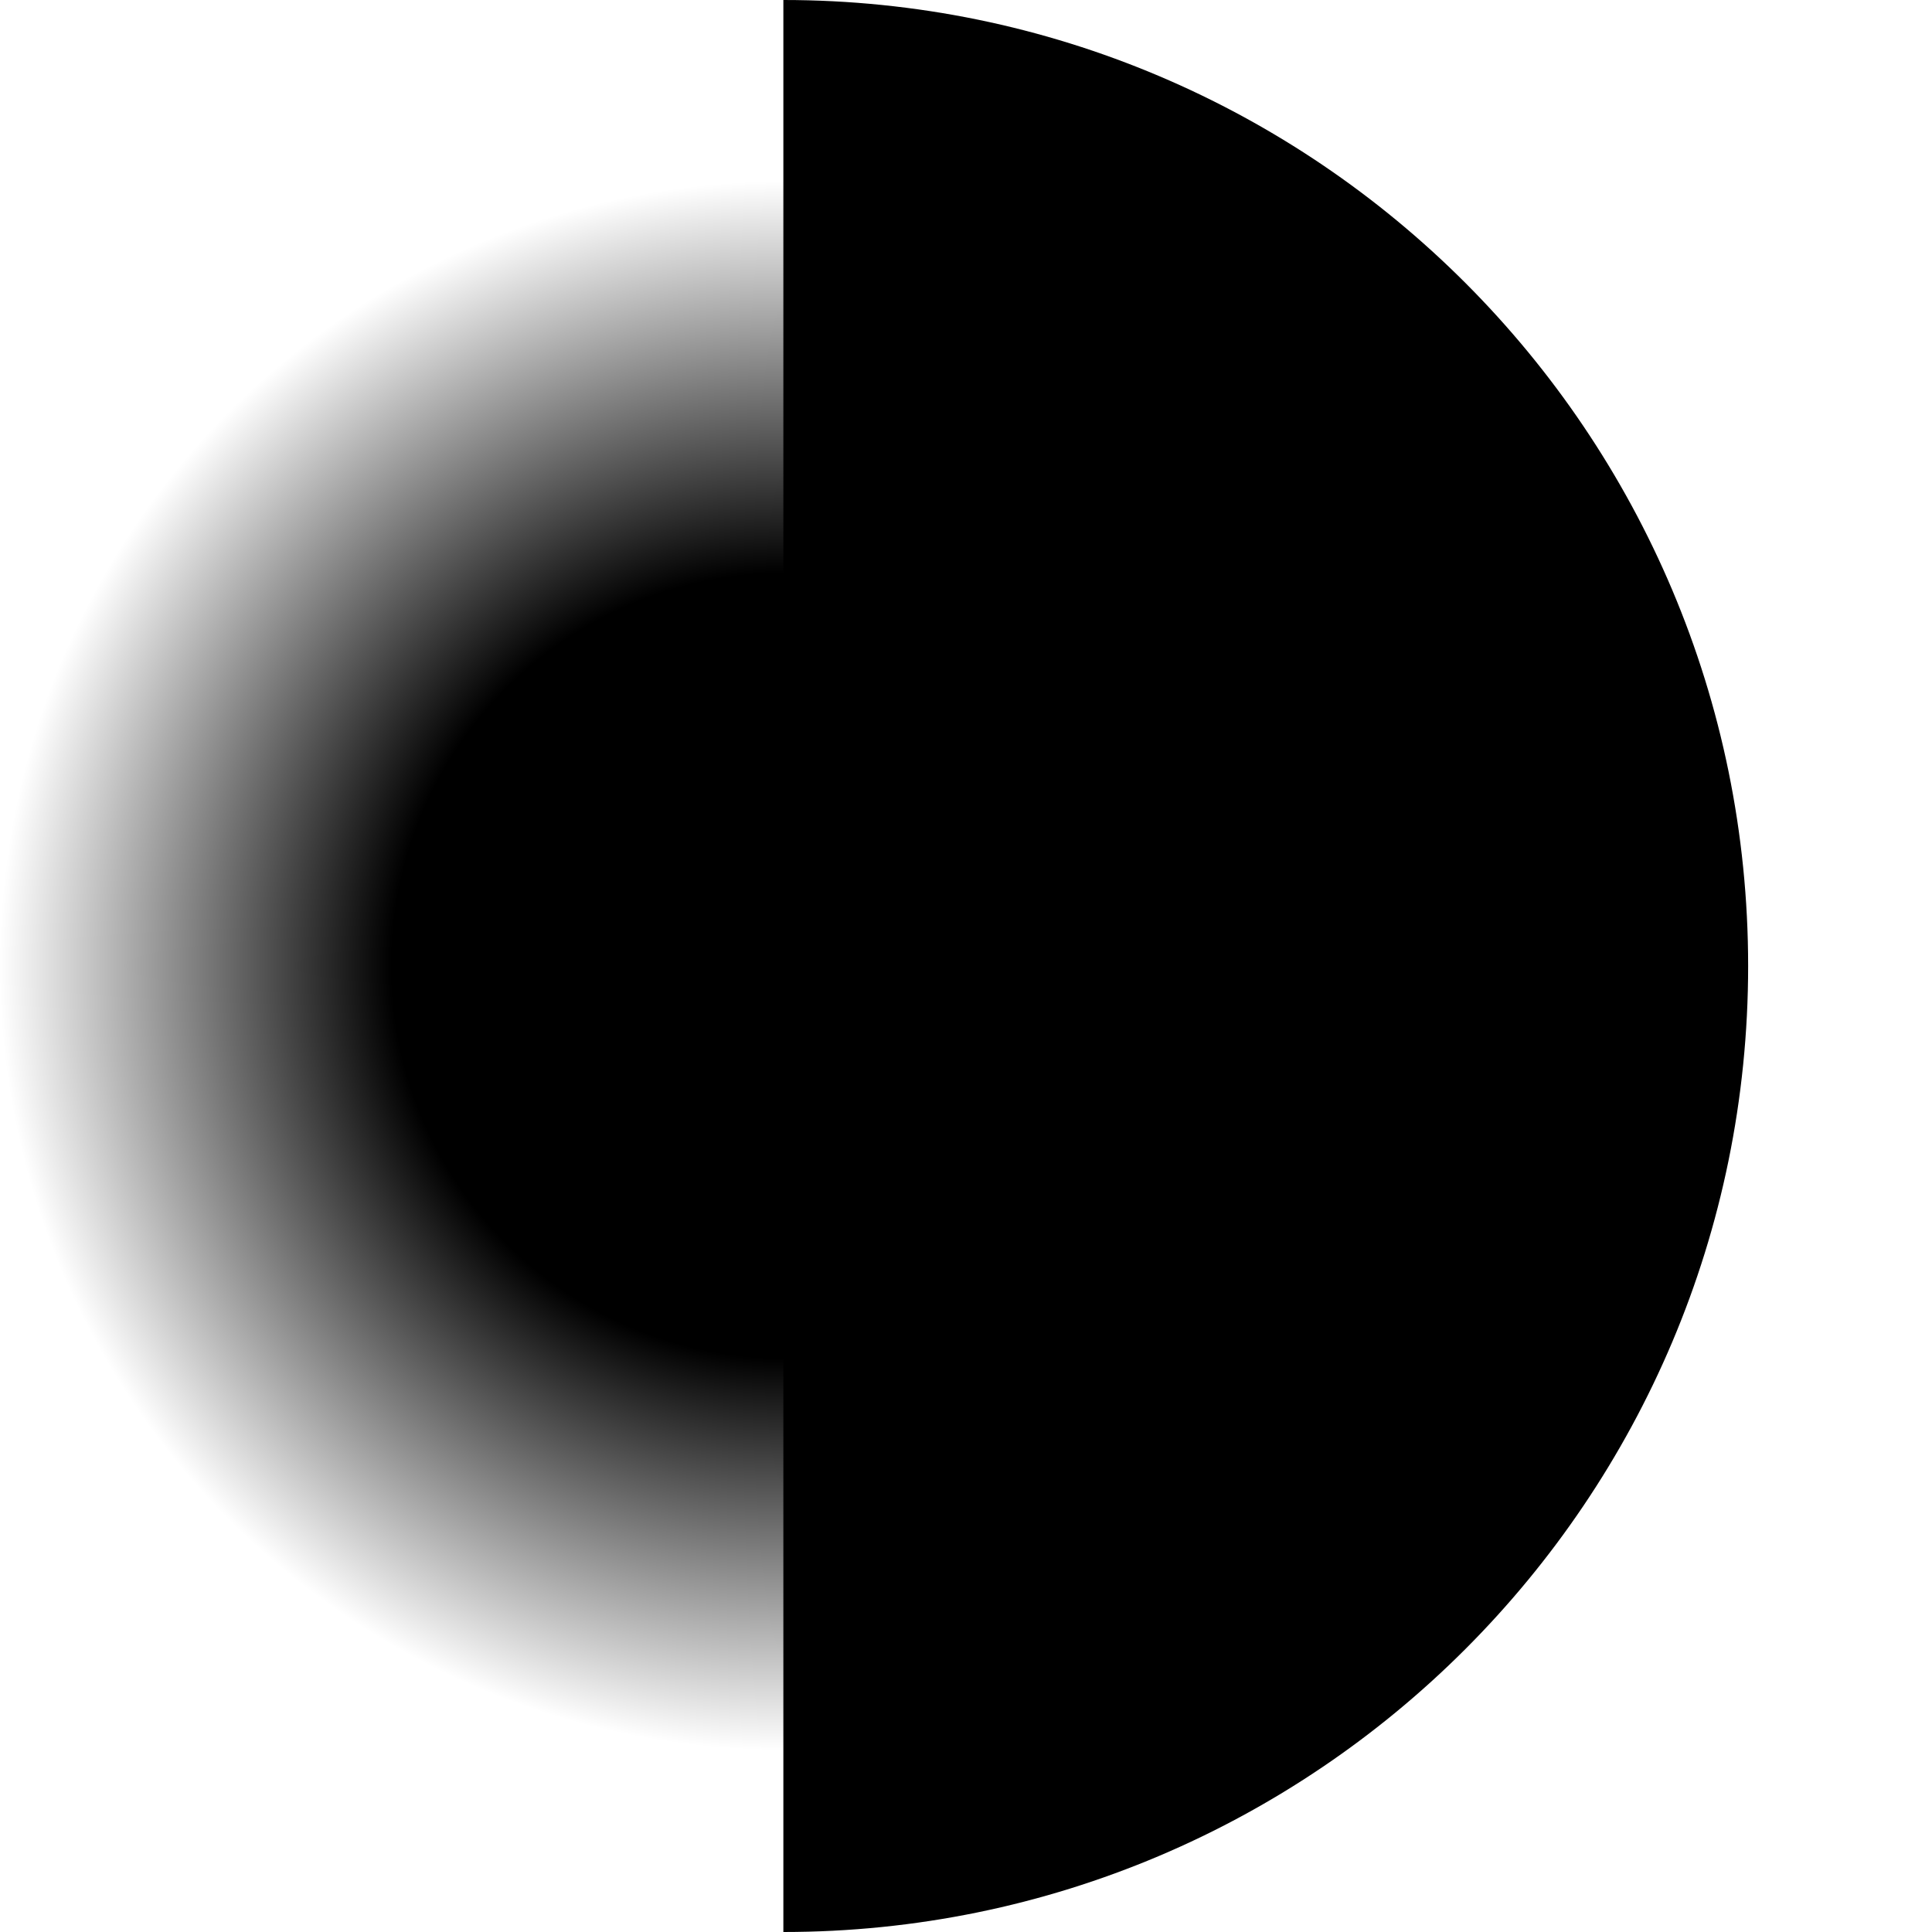<svg xmlns="http://www.w3.org/2000/svg" xmlns:xlink="http://www.w3.org/1999/xlink" version="1.1" viewBox="2.82 0 30 30">
<defs>
<radialGradient id="radial0" gradientUnits="userSpaceOnUse" cx="74.975" cy="74.975" fx="74.975" fy="74.975" r="60.917" gradientTransform="matrix(0.2,0,0,0.2,0,0)">
<stop offset="0" style="stop-color:rgb(0%,0%,0%);stop-opacity:1;"/>
<stop offset="0.5" style="stop-color:rgb(0%,0%,0%);stop-opacity:1;"/>
<stop offset="1" style="stop-color:rgb(0%,0%,0%);stop-opacity:0;"/>
</radialGradient>
</defs>
<g id="surface1">
<path style=" stroke:none;fill-rule:nonzero;fill:url(#radial0);" d="M 27.148 15 C 27.148 21.727 21.703 27.18 14.984 27.18 C 8.262 27.18 2.816 21.727 2.816 15 C 2.816 8.273 8.262 2.82 14.984 2.82 C 21.703 2.82 27.148 8.273 27.148 15 Z M 27.148 15 "/>
<path style=" stroke:none;fill-rule:nonzero;fill:rgb(0%,0%,0%);fill-opacity:1;" d="M 14.984 0 C 23.254 0 29.965 6.719 29.965 15 C 29.965 23.281 23.254 30 14.984 30 Z M 14.984 0 "/>
</g>
</svg>